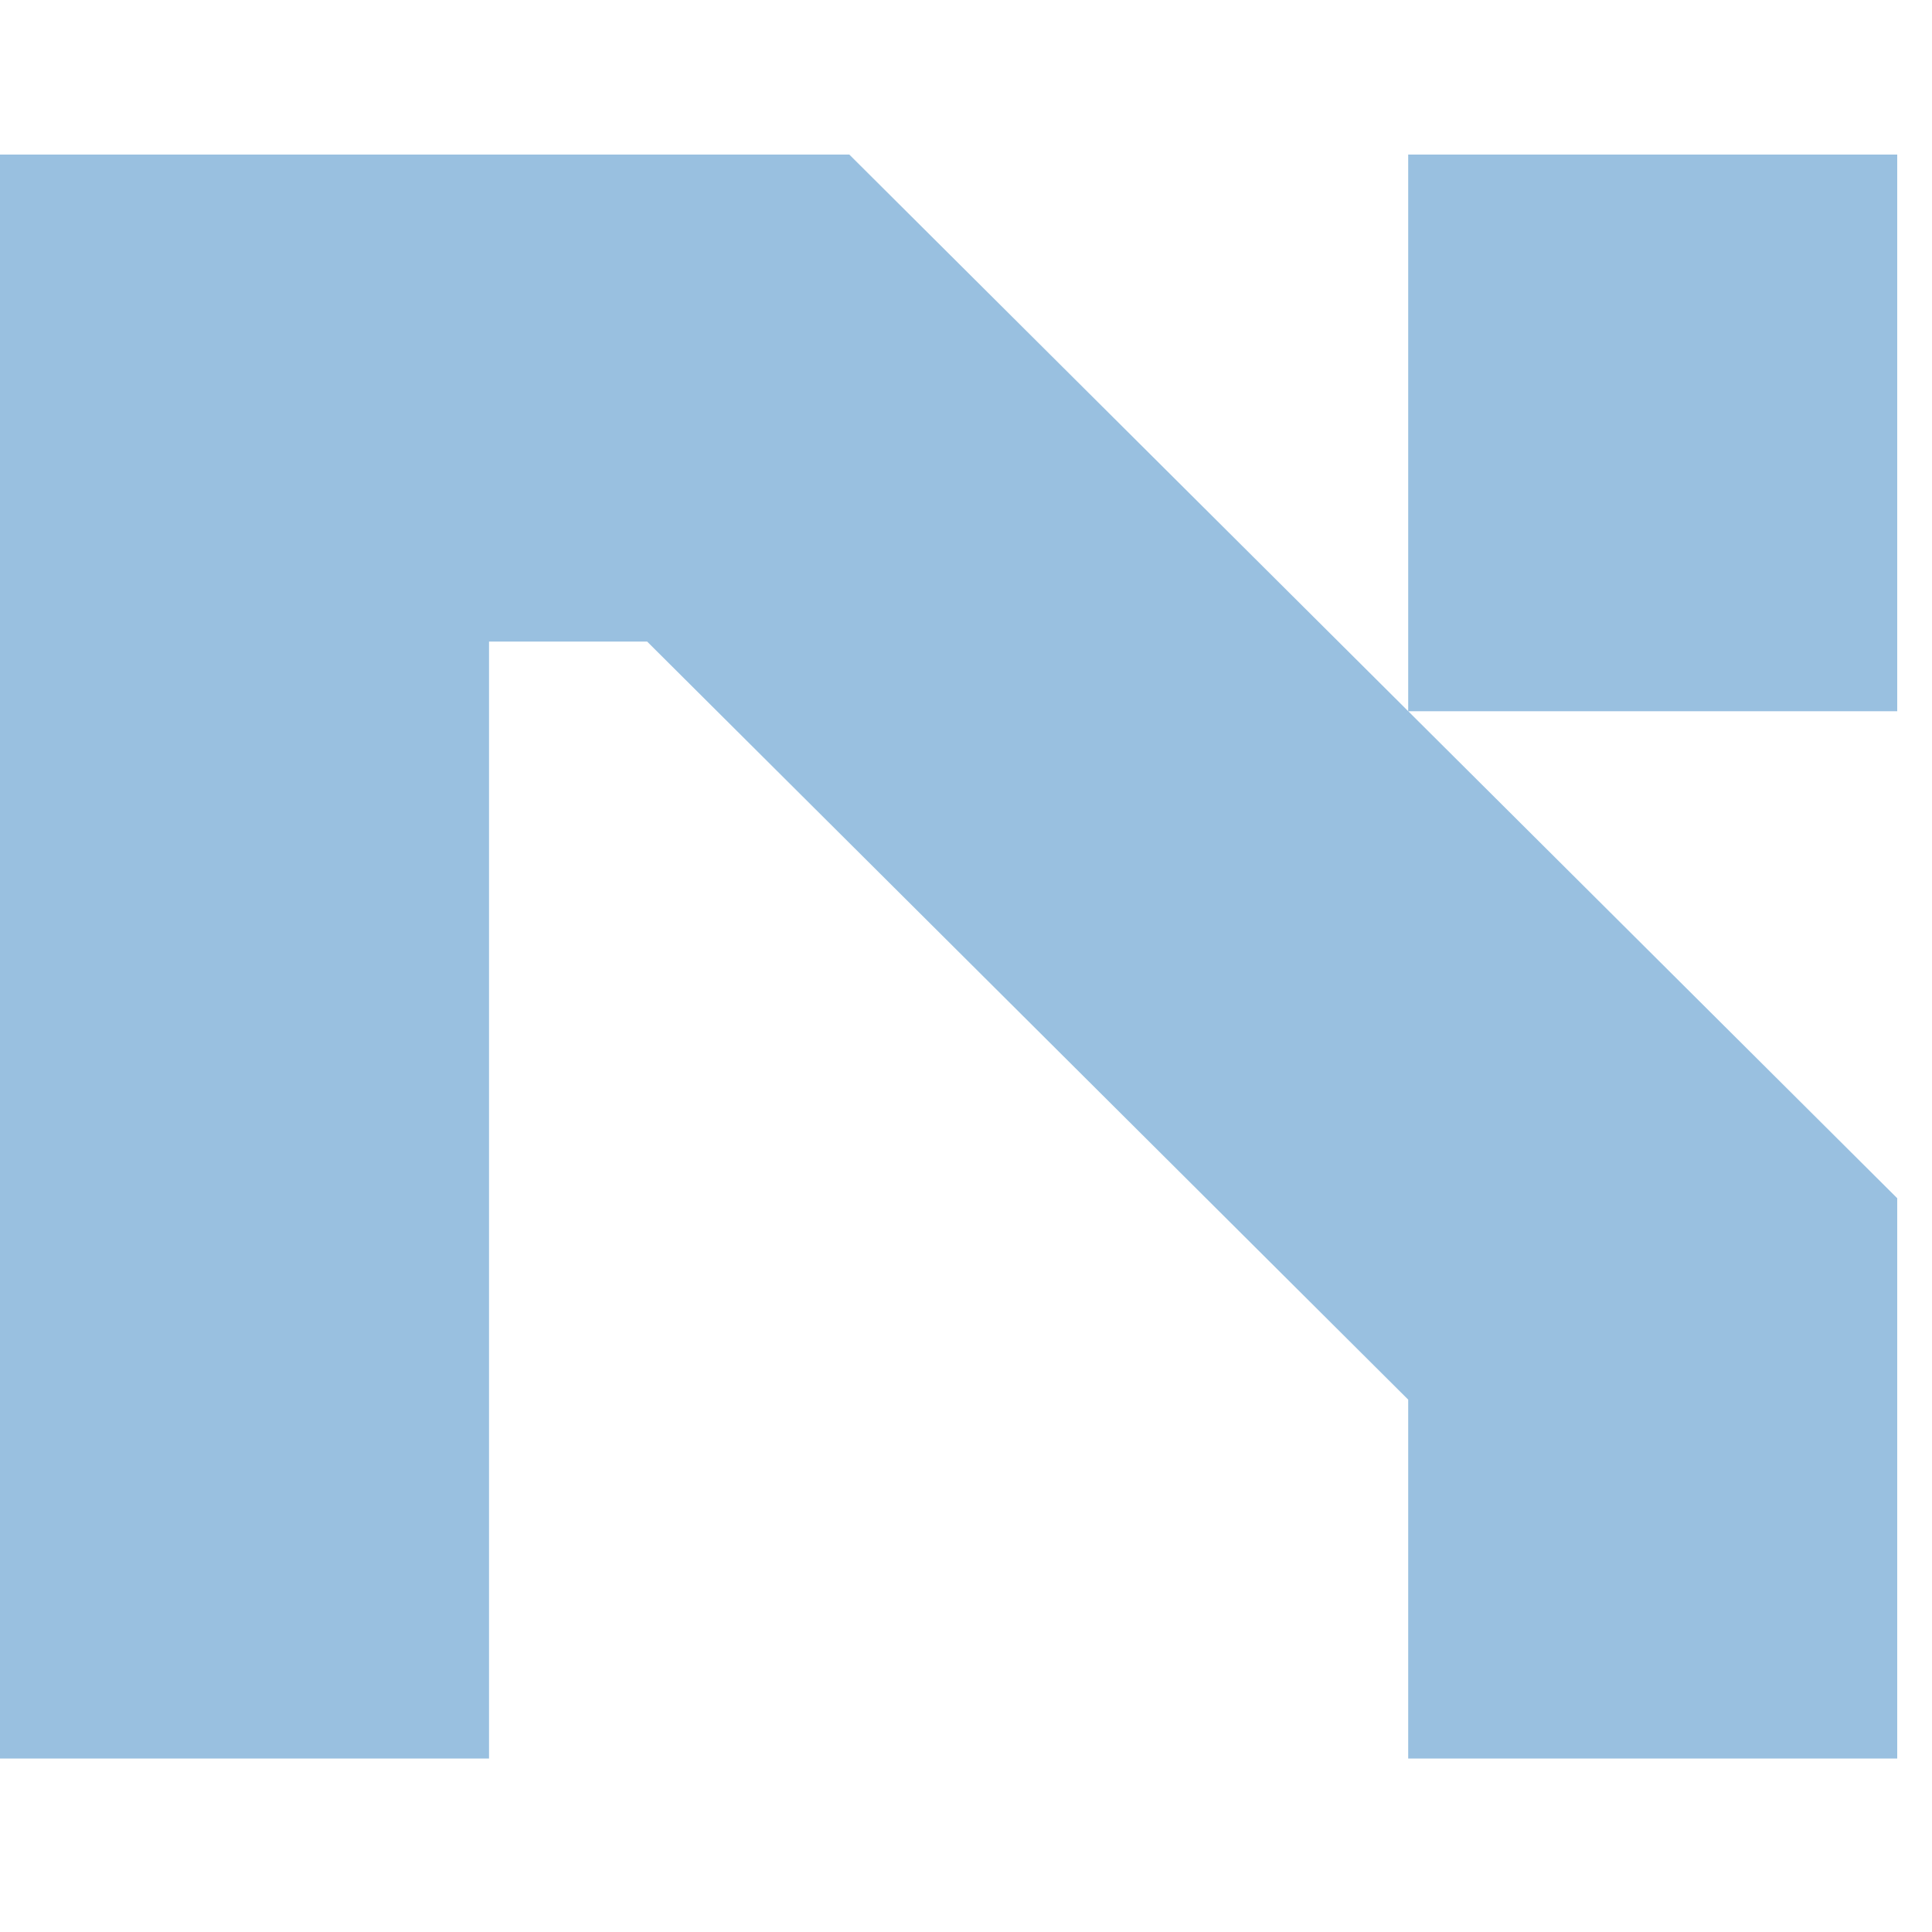 <svg width="25" height="25" viewBox="0 0 25 25" fill="none" xmlns="http://www.w3.org/2000/svg">
<path d="M10.99 2L24.55 15.505V22.755H18.222V18.111L8.374 8.302H6.328V22.755H0V2H10.99ZM18.222 9.203V2H24.55V9.203H18.222Z" fill="#99C0E0"/>
</svg>
